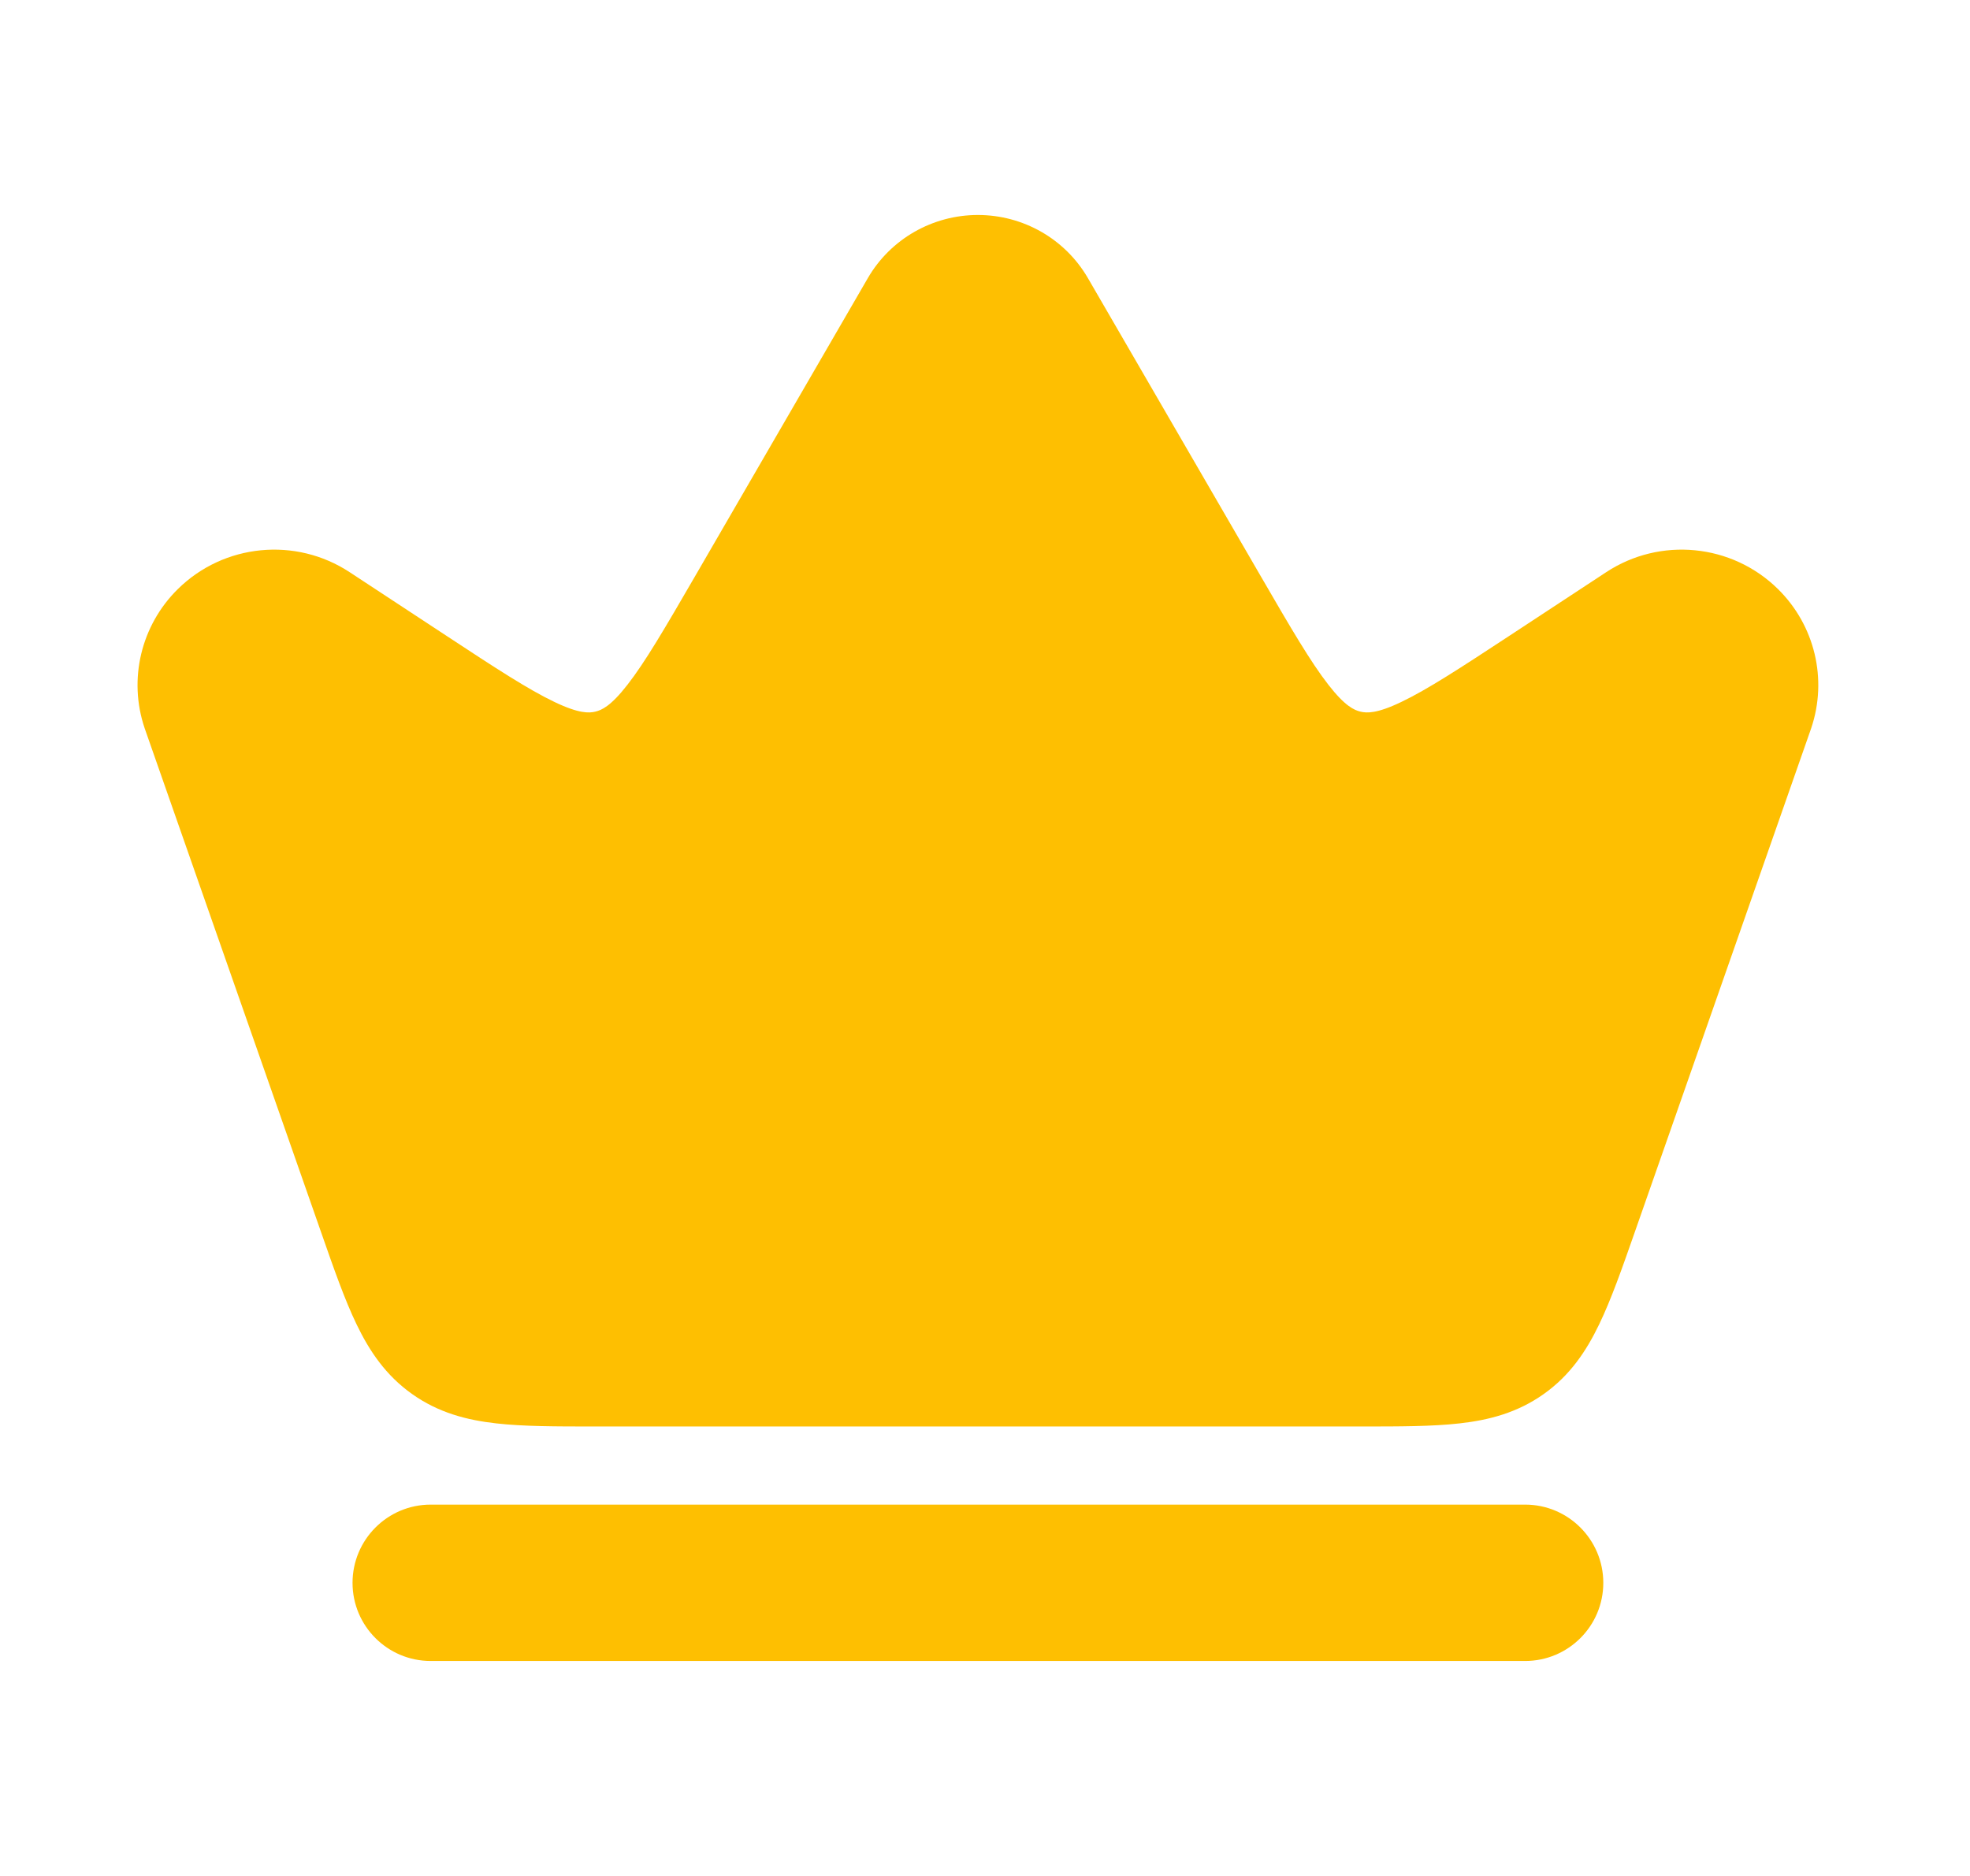 <svg xmlns="http://www.w3.org/2000/svg" width="21" height="20" viewBox="0 0 21 20" fill="none">
  <path fill-rule="evenodd" clip-rule="evenodd"
    d="M10.424 2.292C9.943 2.292 9.494 2.546 9.251 2.965L7.406 6.149C7.086 6.701 6.877 7.059 6.688 7.301C6.511 7.529 6.413 7.571 6.346 7.587C6.279 7.603 6.172 7.609 5.911 7.484C5.634 7.352 5.287 7.126 4.754 6.775L3.727 6.1C3.152 5.722 2.387 5.796 1.896 6.28C1.504 6.666 1.365 7.241 1.542 7.764L3.426 13.146C3.558 13.524 3.674 13.856 3.801 14.119C3.938 14.404 4.113 14.664 4.393 14.862C4.673 15.061 4.976 15.14 5.29 15.175C5.58 15.208 5.932 15.208 6.332 15.208H14.516C14.917 15.208 15.269 15.208 15.559 15.175C15.873 15.14 16.176 15.061 16.456 14.862C16.736 14.664 16.91 14.404 17.047 14.119C17.174 13.856 17.291 13.524 17.423 13.146L19.305 7.77L19.307 7.764C19.484 7.241 19.345 6.666 18.953 6.28C18.462 5.796 17.697 5.722 17.122 6.1L16.095 6.775C15.561 7.126 15.214 7.352 14.937 7.484C14.677 7.609 14.57 7.603 14.503 7.587C14.436 7.571 14.338 7.529 14.161 7.301C13.972 7.059 13.763 6.701 13.443 6.149L11.597 2.965C11.354 2.546 10.906 2.292 10.424 2.292ZM4.591 16.041C4.131 16.041 3.758 16.415 3.758 16.875C3.758 17.335 4.131 17.708 4.591 17.708H16.258C16.718 17.708 17.091 17.335 17.091 16.875C17.091 16.415 16.718 16.041 16.258 16.041H4.591Z"
    fill="#FEBF01" />
</svg>